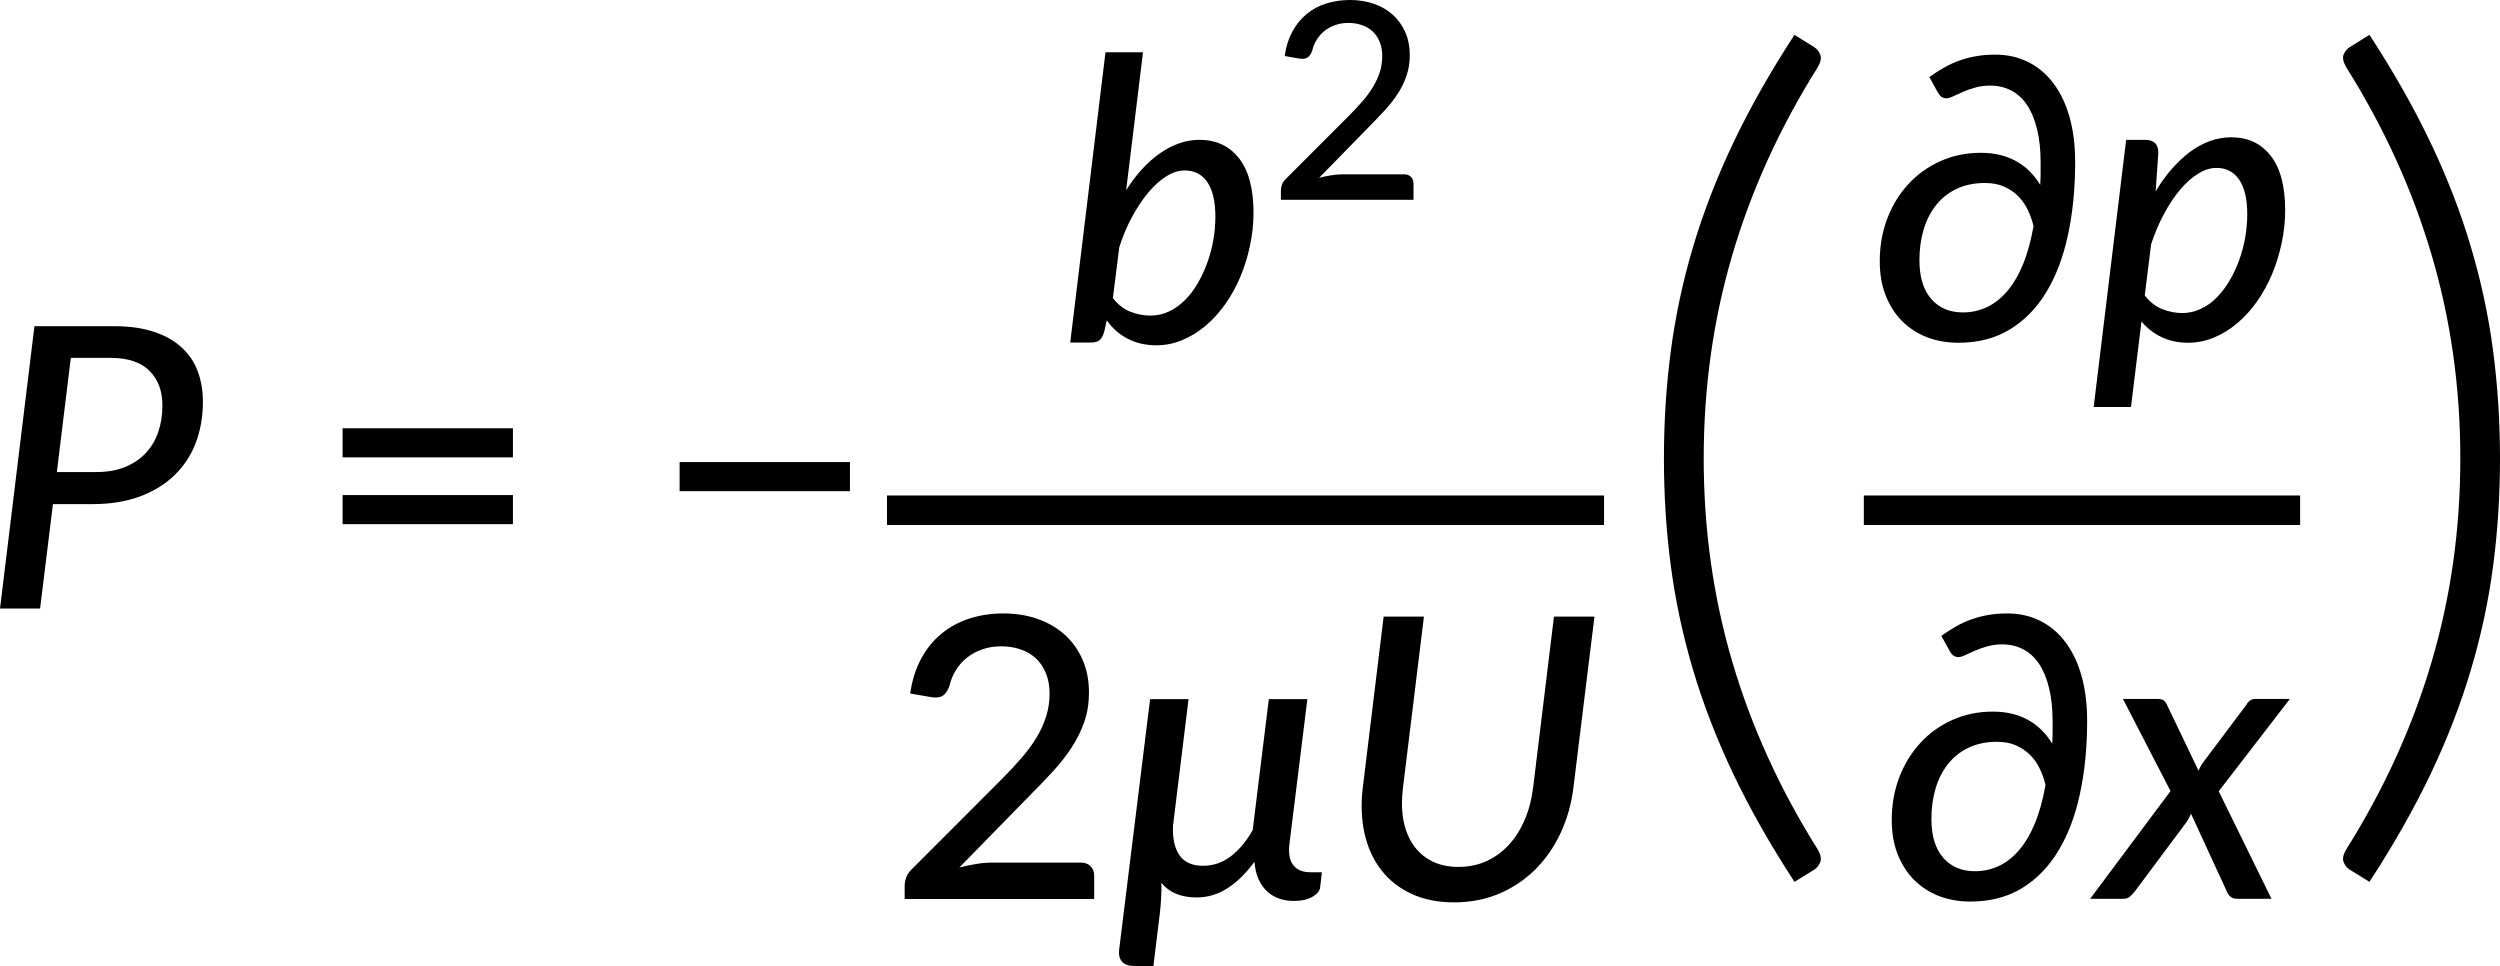<?xml version="1.0" encoding="UTF-8" standalone="no"?>
<svg
   width="380.018pt"
   height="146.838pt"
   viewBox="0 0 380.018 146.838"
   version="1.2"
   id="svg488"
   sodipodi:docname="18064_Equation_3.svg"
   inkscape:version="1.2.2 (732a01da63, 2022-12-09)"
   xmlns:inkscape="http://www.inkscape.org/namespaces/inkscape"
   xmlns:sodipodi="http://sodipodi.sourceforge.net/DTD/sodipodi-0.dtd"
   xmlns:xlink="http://www.w3.org/1999/xlink"
   xmlns="http://www.w3.org/2000/svg"
   xmlns:svg="http://www.w3.org/2000/svg"
   xmlns:rdf="http://www.w3.org/1999/02/22-rdf-syntax-ns#"
   xmlns:cc="http://creativecommons.org/ns#"
   xmlns:dc="http://purl.org/dc/elements/1.1/">
  <sodipodi:namedview
     pagecolor="#ffffff"
     bordercolor="#666666"
     borderopacity="1"
     objecttolerance="10"
     gridtolerance="10"
     guidetolerance="10"
     inkscape:pageopacity="0"
     inkscape:pageshadow="2"
     inkscape:window-width="3822"
     inkscape:window-height="2053"
     id="namedview490"
     showgrid="false"
     inkscape:zoom="0.36524961"
     inkscape:cx="258.72718"
     inkscape:cy="995.20982"
     inkscape:window-x="305"
     inkscape:window-y="55"
     inkscape:window-maximized="1"
     inkscape:current-layer="svg488"
     inkscape:showpageshadow="2"
     inkscape:pagecheckerboard="0"
     inkscape:deskcolor="#d1d1d1"
     inkscape:document-units="pt" />
  <defs
     id="defs427">
    <g
       id="g425">
      <symbol
         overflow="visible"
         id="glyph0-0">
        <path
           style="stroke:none"
           d="m 7.391,-34.172 c 0.508,-0.438 1.055,-0.844 1.641,-1.219 0.594,-0.375 1.238,-0.707 1.938,-1 0.695,-0.289 1.441,-0.52 2.234,-0.688 0.801,-0.164 1.672,-0.25 2.609,-0.25 1.27,0 2.43,0.184 3.484,0.547 1.062,0.355 1.961,0.855 2.703,1.5 0.738,0.648 1.312,1.434 1.719,2.359 0.406,0.93 0.609,1.961 0.609,3.094 0,1.094 -0.148,2.039 -0.438,2.828 -0.281,0.781 -0.648,1.469 -1.094,2.062 -0.449,0.586 -0.938,1.09 -1.469,1.516 -0.531,0.43 -1.039,0.836 -1.516,1.219 -0.48,0.375 -0.898,0.746 -1.25,1.109 -0.344,0.355 -0.555,0.762 -0.625,1.219 l -0.547,3.078 h -3.969 L 13,-20.297 c -0.094,-0.695 -0.016,-1.297 0.234,-1.797 0.258,-0.508 0.609,-0.977 1.047,-1.406 0.438,-0.438 0.926,-0.848 1.469,-1.234 0.539,-0.383 1.047,-0.801 1.516,-1.25 C 17.734,-26.43 18.125,-26.938 18.438,-27.5 c 0.32,-0.562 0.484,-1.227 0.484,-2 0,-0.938 -0.336,-1.676 -1,-2.219 -0.668,-0.551 -1.543,-0.828 -2.625,-0.828 -0.773,0 -1.434,0.086 -1.984,0.25 -0.543,0.168 -1.012,0.355 -1.406,0.562 -0.387,0.199 -0.719,0.383 -1,0.547 -0.281,0.168 -0.539,0.25 -0.766,0.25 -0.543,0 -0.945,-0.238 -1.203,-0.719 z M 11.75,-8.906 c 0,-0.477 0.086,-0.93 0.266,-1.359 C 12.191,-10.691 12.438,-11.062 12.75,-11.375 c 0.312,-0.32 0.676,-0.57 1.094,-0.75 0.414,-0.188 0.875,-0.281 1.375,-0.281 0.477,0 0.926,0.094 1.344,0.281 0.414,0.18 0.773,0.43 1.078,0.75 0.312,0.312 0.555,0.684 0.734,1.109 0.188,0.43 0.281,0.883 0.281,1.359 0,0.5 -0.094,0.965 -0.281,1.391 -0.18,0.43 -0.422,0.797 -0.734,1.109 -0.305,0.305 -0.664,0.547 -1.078,0.734 -0.418,0.18 -0.867,0.266 -1.344,0.266 -0.5,0 -0.961,-0.086 -1.375,-0.266 C 13.426,-5.859 13.062,-6.102 12.75,-6.406 12.438,-6.719 12.191,-7.086 12.016,-7.516 11.836,-7.941 11.75,-8.406 11.75,-8.906 Z M 1.312,-42.922 H 30.703 V 0 H 1.312 Z m 1.609,41.188 H 28.906 V -41.188 H 2.922 Z m 0,0"
           id="path374" />
      </symbol>
      <symbol
         overflow="visible"
         id="glyph0-1">
        <path
           style="stroke:none"
           d="M 17.422,-20.75 C 19.055,-20.75 20.5,-21 21.75,-21.5 c 1.258,-0.508 2.312,-1.211 3.156,-2.109 0.852,-0.895 1.492,-1.961 1.922,-3.203 0.426,-1.238 0.641,-2.594 0.641,-4.062 0,-2.207 -0.656,-3.961 -1.969,-5.266 -1.305,-1.312 -3.289,-1.969 -5.953,-1.969 h -6 l -2.125,17.359 z m 2.719,-22.172 c 2.312,0 4.312,0.281 6,0.844 1.695,0.555 3.098,1.336 4.203,2.344 1.113,1 1.938,2.203 2.469,3.609 0.539,1.406 0.812,2.969 0.812,4.688 0,2.273 -0.367,4.359 -1.094,6.266 -0.73,1.898 -1.809,3.531 -3.234,4.906 -1.418,1.375 -3.172,2.453 -5.266,3.234 -2.094,0.773 -4.496,1.156 -7.203,1.156 h -6 L 8.875,0 H 2.781 l 5.234,-42.922 z m 0,0"
           id="path377" />
      </symbol>
      <symbol
         overflow="visible"
         id="glyph0-2">
        <path
           style="stroke:none"
           d="m 8.094,-6.75 c 0.758,0.969 1.641,1.656 2.641,2.062 1.008,0.398 2.035,0.594 3.078,0.594 0.988,0 1.922,-0.207 2.797,-0.625 0.883,-0.414 1.691,-0.988 2.422,-1.719 0.738,-0.727 1.391,-1.582 1.953,-2.562 0.57,-0.977 1.055,-2.02 1.453,-3.125 0.406,-1.102 0.711,-2.25 0.922,-3.438 0.207,-1.195 0.312,-2.383 0.312,-3.562 0,-2.312 -0.406,-4.062 -1.219,-5.25 -0.805,-1.188 -1.949,-1.781 -3.438,-1.781 -0.918,0 -1.852,0.297 -2.797,0.891 -0.949,0.586 -1.859,1.402 -2.734,2.453 -0.875,1.043 -1.699,2.277 -2.469,3.703 -0.773,1.418 -1.422,2.965 -1.953,4.641 z m 2.016,-16.391 c 0.727,-1.176 1.52,-2.234 2.375,-3.172 0.863,-0.945 1.77,-1.754 2.719,-2.422 0.945,-0.664 1.922,-1.176 2.922,-1.531 1.008,-0.363 2.039,-0.547 3.094,-0.547 2.57,0 4.586,0.938 6.047,2.812 1.469,1.867 2.203,4.633 2.203,8.297 0,1.656 -0.18,3.309 -0.531,4.953 -0.344,1.648 -0.828,3.219 -1.453,4.719 -0.625,1.492 -1.387,2.875 -2.281,4.156 -0.898,1.273 -1.898,2.375 -3,3.312 -1.094,0.93 -2.277,1.656 -3.547,2.188 -1.262,0.531 -2.59,0.797 -3.984,0.797 -1.594,0 -3.039,-0.336 -4.328,-1 C 9.062,-1.242 8.004,-2.176 7.172,-3.375 L 6.781,-1.672 C 6.625,-1.098 6.406,-0.676 6.125,-0.406 5.844,-0.133 5.383,0 4.75,0 H 1.609 L 6.969,-44.125 h 5.703 z m 0,0"
           id="path380" />
      </symbol>
      <symbol
         overflow="visible"
         id="glyph0-3">
        <path
           style="stroke:none"
           d="m 31.438,-4.062 -0.266,2.328 c -0.074,0.523 -0.465,0.992 -1.172,1.406 -0.711,0.414 -1.664,0.625 -2.859,0.625 C 26.359,0.297 25.625,0.176 24.938,-0.062 24.25,-0.301 23.641,-0.664 23.109,-1.156 22.586,-1.645 22.156,-2.258 21.812,-3 c -0.336,-0.75 -0.543,-1.633 -0.625,-2.656 -1.25,1.719 -2.605,3.055 -4.062,4 -1.461,0.949 -3.031,1.422 -4.719,1.422 -2.375,0 -4.164,-0.738 -5.359,-2.219 C 7.066,-1.672 7.051,-0.875 7,-0.062 6.957,0.738 6.895,1.477 6.812,2.156 L 5.828,10.188 H 2.922 C 2.086,10.188 1.473,9.973 1.078,9.547 0.68,9.117 0.531,8.5 0.625,7.688 L 5.328,-30.375 h 5.844 L 8.812,-11.156 c -0.094,1.875 0.223,3.367 0.953,4.469 0.738,1.094 1.938,1.641 3.594,1.641 1.57,0 2.984,-0.477 4.234,-1.438 1.258,-0.957 2.367,-2.285 3.328,-3.984 L 23.375,-30.375 h 5.859 l -2.719,21.953 c -0.18,1.492 0.02,2.59 0.594,3.297 0.582,0.711 1.43,1.062 2.547,1.062 z m 0,0"
           id="path383" />
      </symbol>
      <symbol
         overflow="visible"
         id="glyph0-4">
        <path
           style="stroke:none"
           d="m 18.891,-4.875 c 1.551,0 2.973,-0.289 4.266,-0.875 1.301,-0.594 2.438,-1.422 3.406,-2.484 0.977,-1.062 1.781,-2.328 2.406,-3.797 0.633,-1.469 1.062,-3.086 1.281,-4.859 l 3.172,-26.031 h 6.156 L 36.375,-16.891 c -0.312,2.492 -0.969,4.797 -1.969,6.922 -1,2.125 -2.289,3.965 -3.859,5.516 -1.574,1.555 -3.402,2.773 -5.484,3.656 -2.086,0.875 -4.359,1.312 -6.828,1.312 -2.469,0 -4.641,-0.438 -6.516,-1.312 C 9.844,-1.68 8.312,-2.898 7.125,-4.453 5.938,-6.004 5.102,-7.844 4.625,-9.969 c -0.469,-2.125 -0.559,-4.43 -0.266,-6.922 l 3.172,-26.031 h 6.125 l -3.188,26.031 c -0.219,1.762 -0.199,3.383 0.062,4.859 0.27,1.469 0.766,2.73 1.484,3.781 0.719,1.055 1.656,1.883 2.812,2.484 1.156,0.594 2.508,0.891 4.062,0.891 z m 0,0"
           id="path386" />
      </symbol>
      <symbol
         overflow="visible"
         id="glyph0-5">
        <path
           style="stroke:none"
           d="m 8.125,-6.781 c 0.738,0.969 1.613,1.664 2.625,2.078 1.02,0.406 2.039,0.609 3.062,0.609 0.988,0 1.926,-0.207 2.812,-0.625 0.895,-0.414 1.703,-0.988 2.422,-1.719 C 19.773,-7.164 20.426,-8.02 21,-9 c 0.582,-0.977 1.07,-2.02 1.469,-3.125 0.406,-1.102 0.711,-2.25 0.922,-3.438 0.207,-1.195 0.312,-2.383 0.312,-3.562 0,-2.312 -0.414,-4.062 -1.234,-5.25 -0.812,-1.188 -1.965,-1.781 -3.453,-1.781 -0.918,0 -1.852,0.297 -2.797,0.891 -0.949,0.586 -1.855,1.391 -2.719,2.422 -0.867,1.023 -1.68,2.242 -2.438,3.656 -0.762,1.418 -1.418,2.961 -1.969,4.625 z m 1.656,-15.812 c 0.75,-1.258 1.562,-2.391 2.438,-3.391 0.883,-1.008 1.805,-1.875 2.766,-2.594 0.969,-0.719 1.977,-1.27 3.031,-1.656 1.062,-0.383 2.141,-0.578 3.234,-0.578 2.551,0 4.555,0.938 6.016,2.812 1.469,1.867 2.203,4.633 2.203,8.297 0,1.656 -0.18,3.309 -0.531,4.953 -0.344,1.648 -0.828,3.219 -1.453,4.719 -0.625,1.492 -1.387,2.875 -2.281,4.156 -0.898,1.273 -1.898,2.375 -3,3.312 -1.094,0.93 -2.277,1.656 -3.547,2.188 -1.262,0.531 -2.59,0.797 -3.984,0.797 -1.449,0 -2.773,-0.281 -3.969,-0.844 C 9.504,-0.992 8.477,-1.789 7.625,-2.812 l -1.594,13 H 0.359 l 4.938,-40.609 H 8.219 c 0.633,0 1.117,0.164 1.453,0.484 0.344,0.312 0.516,0.809 0.516,1.484 z m 0,0"
           id="path389" />
      </symbol>
      <symbol
         overflow="visible"
         id="glyph0-6">
        <path
           style="stroke:none"
           d="M 17.547,-16.344 25.562,0 H 20.328 C 19.91,0 19.582,-0.102 19.344,-0.312 19.102,-0.52 18.91,-0.797 18.766,-1.141 l -5.438,-11.797 c -0.094,0.242 -0.199,0.465 -0.312,0.672 -0.105,0.211 -0.219,0.402 -0.344,0.578 L 4.781,-1.109 C 4.562,-0.828 4.32,-0.57 4.062,-0.344 3.801,-0.113 3.473,0 3.078,0 H -2 l 12.219,-16.375 -7.234,-14 H 8.219 c 0.414,0 0.719,0.062 0.906,0.188 0.195,0.117 0.363,0.312 0.5,0.594 l 4.844,10.109 c 0.094,-0.219 0.203,-0.441 0.328,-0.672 0.133,-0.227 0.285,-0.453 0.453,-0.672 l 6.484,-8.641 c 0.332,-0.602 0.781,-0.906 1.344,-0.906 h 5.281 z m 0,0"
           id="path392" />
      </symbol>
      <symbol
         overflow="visible"
         id="glyph1-0">
        <path
           style="stroke:none"
           d="m 7.391,-34.172 c 0.508,-0.438 1.055,-0.844 1.641,-1.219 0.594,-0.375 1.238,-0.707 1.938,-1 0.695,-0.289 1.441,-0.52 2.234,-0.688 0.801,-0.164 1.672,-0.25 2.609,-0.25 1.27,0 2.43,0.184 3.484,0.547 1.062,0.355 1.961,0.855 2.703,1.5 0.738,0.648 1.312,1.434 1.719,2.359 0.406,0.93 0.609,1.961 0.609,3.094 0,1.094 -0.148,2.039 -0.438,2.828 -0.281,0.781 -0.648,1.469 -1.094,2.062 -0.449,0.586 -0.938,1.09 -1.469,1.516 -0.531,0.43 -1.039,0.836 -1.516,1.219 -0.48,0.375 -0.898,0.746 -1.25,1.109 -0.344,0.355 -0.555,0.762 -0.625,1.219 l -0.547,3.078 h -3.969 L 13,-20.297 c -0.094,-0.695 -0.016,-1.297 0.234,-1.797 0.258,-0.508 0.609,-0.977 1.047,-1.406 0.438,-0.438 0.926,-0.848 1.469,-1.234 0.539,-0.383 1.047,-0.801 1.516,-1.25 C 17.734,-26.43 18.125,-26.938 18.438,-27.5 c 0.32,-0.562 0.484,-1.227 0.484,-2 0,-0.938 -0.336,-1.676 -1,-2.219 -0.668,-0.551 -1.543,-0.828 -2.625,-0.828 -0.773,0 -1.434,0.086 -1.984,0.25 -0.543,0.168 -1.012,0.355 -1.406,0.562 -0.387,0.199 -0.719,0.383 -1,0.547 -0.281,0.168 -0.539,0.25 -0.766,0.25 -0.543,0 -0.945,-0.238 -1.203,-0.719 z M 11.75,-8.906 c 0,-0.477 0.086,-0.93 0.266,-1.359 C 12.191,-10.691 12.438,-11.062 12.75,-11.375 c 0.312,-0.32 0.676,-0.57 1.094,-0.75 0.414,-0.188 0.875,-0.281 1.375,-0.281 0.477,0 0.926,0.094 1.344,0.281 0.414,0.18 0.773,0.43 1.078,0.75 0.312,0.312 0.555,0.684 0.734,1.109 0.188,0.43 0.281,0.883 0.281,1.359 0,0.5 -0.094,0.965 -0.281,1.391 -0.18,0.43 -0.422,0.797 -0.734,1.109 -0.305,0.305 -0.664,0.547 -1.078,0.734 -0.418,0.18 -0.867,0.266 -1.344,0.266 -0.5,0 -0.961,-0.086 -1.375,-0.266 C 13.426,-5.859 13.062,-6.102 12.75,-6.406 12.438,-6.719 12.191,-7.086 12.016,-7.516 11.836,-7.941 11.75,-8.406 11.75,-8.906 Z M 1.312,-42.922 H 30.703 V 0 H 1.312 Z m 1.609,41.188 H 28.906 V -41.188 H 2.922 Z m 0,0"
           id="path395" />
      </symbol>
      <symbol
         overflow="visible"
         id="glyph1-1">
        <path
           style="stroke:none"
           d="M 4.391,-17.25 H 30.281 v 4.422 H 4.391 Z m 0,-10.156 H 30.281 v 4.422 H 4.391 Z m 0,0"
           id="path398" />
      </symbol>
      <symbol
         overflow="visible"
         id="glyph1-2">
        <path
           style="stroke:none"
           d="M 4.391,-22.266 H 30.281 v 4.422 H 4.391 Z m 0,0"
           id="path401" />
      </symbol>
      <symbol
         overflow="visible"
         id="glyph1-3">
        <path
           style="stroke:none"
           d="m 29.469,-5.531 c 0.633,0 1.129,0.188 1.484,0.562 C 31.316,-4.602 31.5,-4.125 31.5,-3.531 V 0 H 2.688 v -2 c 0,-0.395 0.078,-0.816 0.234,-1.266 0.164,-0.457 0.438,-0.863 0.812,-1.219 L 17.312,-18.078 c 1.133,-1.133 2.16,-2.227 3.078,-3.281 0.914,-1.062 1.691,-2.113 2.328,-3.156 0.633,-1.051 1.125,-2.125 1.469,-3.219 0.352,-1.094 0.531,-2.25 0.531,-3.469 0,-1.195 -0.195,-2.25 -0.578,-3.156 -0.375,-0.906 -0.891,-1.656 -1.547,-2.25 -0.656,-0.602 -1.434,-1.051 -2.328,-1.344 -0.898,-0.301 -1.867,-0.453 -2.906,-0.453 -1.031,0 -1.98,0.152 -2.844,0.453 -0.867,0.293 -1.641,0.711 -2.328,1.25 -0.68,0.531 -1.246,1.168 -1.703,1.906 -0.461,0.742 -0.789,1.539 -0.984,2.391 -0.273,0.762 -0.625,1.273 -1.062,1.531 -0.43,0.262 -1.047,0.32 -1.859,0.172 l -3.047,-0.531 c 0.281,-1.988 0.828,-3.738 1.641,-5.25 0.812,-1.52 1.836,-2.789 3.078,-3.812 1.238,-1.031 2.66,-1.805 4.266,-2.328 1.602,-0.52 3.328,-0.781 5.172,-0.781 1.875,0 3.602,0.277 5.188,0.828 1.582,0.555 2.953,1.344 4.109,2.375 1.156,1.031 2.062,2.293 2.719,3.781 0.664,1.492 1,3.168 1,5.031 0,1.594 -0.234,3.074 -0.703,4.438 -0.469,1.367 -1.109,2.668 -1.922,3.906 -0.805,1.242 -1.742,2.445 -2.812,3.609 -1.062,1.168 -2.195,2.344 -3.391,3.531 L 11,-4.781 C 11.832,-5 12.672,-5.176 13.516,-5.312 14.367,-5.457 15.176,-5.531 15.938,-5.531 Z m 0,0"
           id="path404" />
      </symbol>
      <symbol
         overflow="visible"
         id="glyph1-4">
        <path
           style="stroke:none"
           d="m 15.062,-4.188 c 1.258,0 2.453,-0.254 3.578,-0.766 1.125,-0.52 2.156,-1.316 3.094,-2.391 0.938,-1.082 1.75,-2.445 2.438,-4.094 0.688,-1.656 1.227,-3.613 1.625,-5.875 -0.199,-0.832 -0.484,-1.641 -0.859,-2.422 -0.367,-0.789 -0.852,-1.488 -1.453,-2.094 -0.594,-0.613 -1.309,-1.102 -2.141,-1.469 -0.824,-0.375 -1.805,-0.562 -2.938,-0.562 -1.617,0 -3.047,0.297 -4.297,0.891 -1.242,0.586 -2.277,1.402 -3.109,2.453 -0.836,1.043 -1.469,2.281 -1.906,3.719 -0.43,1.438 -0.641,3 -0.641,4.688 0,2.531 0.594,4.484 1.781,5.859 1.188,1.375 2.797,2.062 4.828,2.062 z M 9.953,-39.969 c 0.781,-0.551 1.539,-1.035 2.281,-1.453 0.75,-0.426 1.523,-0.781 2.328,-1.062 0.812,-0.289 1.656,-0.508 2.531,-0.656 0.875,-0.156 1.844,-0.234 2.906,-0.234 1.812,0 3.461,0.371 4.953,1.109 1.5,0.742 2.781,1.812 3.844,3.219 1.07,1.406 1.895,3.121 2.469,5.141 0.57,2.023 0.859,4.309 0.859,6.859 0,4.062 -0.371,7.781 -1.109,11.156 -0.73,3.367 -1.836,6.258 -3.312,8.672 -1.469,2.418 -3.32,4.297 -5.547,5.641 -2.219,1.336 -4.812,2 -7.781,2 -1.75,0 -3.359,-0.289 -4.828,-0.859 -1.461,-0.582 -2.719,-1.41 -3.781,-2.484 -1.055,-1.082 -1.875,-2.383 -2.469,-3.906 -0.586,-1.52 -0.875,-3.238 -0.875,-5.156 0,-2.312 0.379,-4.469 1.141,-6.469 0.77,-2.008 1.836,-3.754 3.203,-5.234 1.363,-1.488 2.988,-2.656 4.875,-3.5 1.883,-0.844 3.93,-1.266 6.141,-1.266 2.051,0 3.828,0.418 5.328,1.25 1.508,0.824 2.742,2.031 3.703,3.625 0.039,-0.645 0.062,-1.266 0.062,-1.859 0,-0.594 0,-1.117 0,-1.578 0,-1.914 -0.184,-3.598 -0.547,-5.047 -0.355,-1.457 -0.859,-2.676 -1.516,-3.656 -0.656,-0.977 -1.461,-1.711 -2.406,-2.203 -0.949,-0.5 -2.012,-0.75 -3.188,-0.75 -0.812,0 -1.57,0.102 -2.266,0.297 -0.699,0.199 -1.336,0.422 -1.906,0.672 -0.562,0.25 -1.059,0.477 -1.484,0.672 -0.418,0.199 -0.762,0.297 -1.031,0.297 -0.219,0 -0.445,-0.062 -0.672,-0.188 -0.219,-0.133 -0.438,-0.398 -0.656,-0.797 z m 0,0"
           id="path407" />
      </symbol>
      <symbol
         overflow="visible"
         id="glyph2-0">
        <path
           style="stroke:none"
           d="m 5.172,-23.906 c 0.363,-0.312 0.75,-0.598 1.156,-0.859 0.414,-0.27 0.863,-0.504 1.344,-0.703 0.488,-0.207 1.008,-0.367 1.562,-0.484 0.562,-0.113 1.172,-0.172 1.828,-0.172 0.895,0 1.711,0.125 2.453,0.375 0.738,0.25 1.363,0.605 1.875,1.062 0.52,0.449 0.922,0.996 1.203,1.641 0.289,0.648 0.438,1.371 0.438,2.172 0,0.762 -0.105,1.418 -0.312,1.969 -0.199,0.555 -0.453,1.039 -0.766,1.453 -0.312,0.406 -0.656,0.762 -1.031,1.062 -0.367,0.305 -0.715,0.59 -1.047,0.859 -0.336,0.262 -0.625,0.516 -0.875,0.766 -0.242,0.25 -0.391,0.539 -0.453,0.859 l -0.375,2.141 h -2.781 l -0.297,-2.438 c -0.062,-0.488 -0.008,-0.91 0.172,-1.266 0.188,-0.352 0.43,-0.68 0.734,-0.984 0.312,-0.301 0.656,-0.586 1.031,-0.859 0.375,-0.27 0.723,-0.562 1.047,-0.875 0.332,-0.312 0.609,-0.66 0.828,-1.047 0.227,-0.395 0.344,-0.867 0.344,-1.422 0,-0.656 -0.234,-1.172 -0.703,-1.547 -0.469,-0.383 -1.078,-0.578 -1.828,-0.578 -0.555,0 -1.023,0.062 -1.406,0.188 -0.375,0.117 -0.703,0.242 -0.984,0.375 -0.273,0.137 -0.508,0.266 -0.703,0.391 -0.188,0.117 -0.367,0.172 -0.531,0.172 -0.375,0 -0.656,-0.164 -0.844,-0.5 z M 8.219,-6.234 c 0,-0.332 0.062,-0.648 0.188,-0.953 C 8.531,-7.488 8.703,-7.75 8.922,-7.969 9.141,-8.195 9.395,-8.375 9.688,-8.5 c 0.289,-0.125 0.613,-0.188 0.969,-0.188 0.332,0 0.645,0.062 0.938,0.188 0.289,0.125 0.539,0.305 0.75,0.531 0.219,0.219 0.391,0.48 0.516,0.781 0.133,0.305 0.203,0.621 0.203,0.953 0,0.344 -0.07,0.668 -0.203,0.969 -0.125,0.305 -0.297,0.562 -0.516,0.781 -0.211,0.219 -0.461,0.391 -0.75,0.516 -0.293,0.125 -0.605,0.188 -0.938,0.188 -0.355,0 -0.68,-0.062 -0.969,-0.188 -0.293,-0.125 -0.547,-0.297 -0.766,-0.516 -0.219,-0.219 -0.391,-0.477 -0.516,-0.781 -0.125,-0.301 -0.188,-0.625 -0.188,-0.969 z m -7.297,-23.812 h 20.562 V 0 h -20.562 z m 1.125,28.828 h 18.188 v -27.609 h -18.188 z m 0,0"
           id="path410" />
      </symbol>
      <symbol
         overflow="visible"
         id="glyph2-1">
        <path
           style="stroke:none"
           d="m 20.625,-3.875 c 0.445,0 0.797,0.133 1.047,0.391 0.25,0.262 0.375,0.602 0.375,1.016 V 0 H 1.891 v -1.406 c 0,-0.27 0.051,-0.562 0.156,-0.875 0.113,-0.32 0.301,-0.609 0.562,-0.859 l 9.5,-9.516 c 0.801,-0.789 1.52,-1.555 2.156,-2.297 0.645,-0.738 1.188,-1.473 1.625,-2.203 0.445,-0.738 0.789,-1.488 1.031,-2.25 0.25,-0.77 0.375,-1.582 0.375,-2.438 0,-0.832 -0.137,-1.566 -0.406,-2.203 -0.262,-0.633 -0.621,-1.16 -1.078,-1.578 -0.461,-0.414 -1,-0.727 -1.625,-0.938 -0.625,-0.219 -1.305,-0.328 -2.031,-0.328 -0.73,0 -1.398,0.109 -2,0.328 -0.605,0.211 -1.148,0.5 -1.625,0.875 -0.469,0.375 -0.867,0.824 -1.188,1.344 -0.324,0.512 -0.555,1.07 -0.688,1.672 -0.199,0.523 -0.449,0.875 -0.75,1.062 -0.305,0.18 -0.734,0.219 -1.297,0.125 l -2.141,-0.375 c 0.195,-1.395 0.582,-2.625 1.156,-3.688 0.57,-1.062 1.289,-1.953 2.156,-2.672 0.863,-0.719 1.852,-1.254 2.969,-1.609 1.125,-0.363 2.336,-0.547 3.641,-0.547 1.312,0 2.52,0.195 3.625,0.578 1.102,0.375 2.062,0.93 2.875,1.656 0.812,0.73 1.445,1.617 1.906,2.656 0.457,1.031 0.688,2.203 0.688,3.516 0,1.117 -0.168,2.152 -0.5,3.109 -0.324,0.961 -0.766,1.871 -1.328,2.734 -0.562,0.867 -1.219,1.703 -1.969,2.516 -0.75,0.812 -1.543,1.641 -2.375,2.484 L 7.703,-3.344 C 8.285,-3.5 8.875,-3.625 9.469,-3.719 10.062,-3.82 10.625,-3.875 11.156,-3.875 Z m 0,0"
           id="path413" />
      </symbol>
      <symbol
         overflow="visible"
         id="glyph3-0">
        <path
           style="stroke:none"
           d="m 18.828,-81.531 c 1.008,-0.957 2.125,-1.863 3.344,-2.719 1.227,-0.863 2.562,-1.629 4,-2.297 1.438,-0.676 3.004,-1.219 4.703,-1.625 1.695,-0.406 3.555,-0.609 5.578,-0.609 2.582,0 4.988,0.371 7.219,1.109 2.227,0.742 4.172,1.82 5.828,3.234 1.656,1.418 2.945,3.121 3.875,5.109 0.938,1.992 1.406,4.23 1.406,6.719 0,2.637 -0.398,4.902 -1.188,6.797 -0.793,1.898 -1.777,3.555 -2.953,4.969 -1.168,1.406 -2.449,2.652 -3.844,3.734 -1.387,1.074 -2.695,2.09 -3.922,3.047 -1.219,0.961 -2.273,1.906 -3.156,2.844 -0.887,0.938 -1.375,2.008 -1.469,3.203 l -0.719,8.188 h -4.672 l -0.438,-8.766 c -0.094,-1.488 0.238,-2.797 1,-3.922 0.77,-1.125 1.742,-2.188 2.922,-3.188 1.176,-1.008 2.469,-2.02 3.875,-3.031 1.414,-1.008 2.723,-2.145 3.922,-3.406 1.195,-1.27 2.203,-2.707 3.016,-4.312 C 47.969,-68.066 48.375,-70 48.375,-72.25 c 0,-1.727 -0.336,-3.258 -1,-4.594 -0.668,-1.344 -1.57,-2.484 -2.703,-3.422 -1.125,-0.938 -2.445,-1.656 -3.953,-2.156 -1.5,-0.5 -3.094,-0.75 -4.781,-0.75 -2.199,0 -4.09,0.277 -5.672,0.828 -1.586,0.543 -2.93,1.164 -4.031,1.859 -1.094,0.699 -1.969,1.324 -2.625,1.875 -0.648,0.555 -1.137,0.828 -1.469,0.828 -0.668,0 -1.172,-0.266 -1.516,-0.797 z m 10.641,62.484 c 0,-1.531 0.523,-2.848 1.578,-3.953 1.062,-1.102 2.383,-1.656 3.969,-1.656 1.531,0 2.82,0.555 3.875,1.656 1.051,1.105 1.578,2.422 1.578,3.953 0,1.531 -0.527,2.852 -1.578,3.953 -1.055,1.105 -2.344,1.656 -3.875,1.656 -1.586,0 -2.906,-0.551 -3.969,-1.656 -1.055,-1.102 -1.578,-2.422 -1.578,-3.953 z M 3.375,-101.719 H 70.312 V 0 H 3.375 Z m 2.516,99.125 H 67.656 V -99.141 H 5.891 Z m 0,0"
           id="path416" />
      </symbol>
      <symbol
         overflow="visible"
         id="glyph3-1">
        <path
           style="stroke:none"
           d="m 13.953,-45.297 c 0,10.742 1.445,21.039 4.344,30.891 2.895,9.844 7.219,19.344 12.969,28.5 0.477,0.812 0.609,1.469 0.391,1.969 -0.211,0.508 -0.508,0.883 -0.891,1.125 L 27.75,19.047 C 24.062,13.391 20.957,7.914 18.438,2.625 15.926,-2.664 13.891,-7.938 12.328,-13.188 c -1.555,-5.25 -2.68,-10.508 -3.375,-15.781 -0.699,-5.27 -1.047,-10.711 -1.047,-16.328 0,-5.602 0.348,-11.051 1.047,-16.344 0.695,-5.301 1.82,-10.57 3.375,-15.812 1.562,-5.25 3.598,-10.52 6.109,-15.812 2.52,-5.301 5.625,-10.781 9.312,-16.438 l 3.016,1.875 c 0.383,0.242 0.68,0.609 0.891,1.109 0.219,0.5 0.086,1.156 -0.391,1.969 -5.75,9.156 -10.074,18.664 -12.969,28.516 -2.898,9.844 -4.344,20.156 -4.344,30.938 z m 0,0"
           id="path419" />
      </symbol>
      <symbol
         overflow="visible"
         id="glyph3-2">
        <path
           style="stroke:none"
           d="m 23.156,-45.297 c 0,-10.781 -1.453,-21.094 -4.359,-30.938 -2.898,-9.852 -7.219,-19.359 -12.969,-28.516 -0.48,-0.812 -0.617,-1.469 -0.406,-1.969 0.219,-0.5 0.52,-0.867 0.906,-1.109 l 3.016,-1.875 c 3.688,5.656 6.789,11.137 9.312,16.438 2.52,5.293 4.555,10.562 6.109,15.812 1.562,5.242 2.688,10.512 3.375,15.812 0.695,5.293 1.047,10.742 1.047,16.344 0,5.617 -0.352,11.059 -1.047,16.328 -0.688,5.273 -1.812,10.531 -3.375,15.781 -1.555,5.25 -3.59,10.523 -6.109,15.812 -2.523,5.289 -5.625,10.766 -9.312,16.422 L 6.328,17.188 c -0.387,-0.242 -0.688,-0.617 -0.906,-1.125 -0.211,-0.5 -0.074,-1.156 0.406,-1.969 5.75,-9.156 10.07,-18.656 12.969,-28.5 2.906,-9.852 4.359,-20.148 4.359,-30.891 z m 0,0"
           id="path422" />
      </symbol>
    </g>
  </defs>
  <g
     id="surface125674"
     transform="translate(-999.396,-96.775)">
    <g
       style="fill:#000000;fill-opacity:1"
       id="g431">
      <use
         xlink:href="#glyph0-1"
         x="996.615"
         y="189.281"
         id="use429" />
    </g>
    <g
       style="fill:#000000;fill-opacity:1"
       id="g435">
      <use
         xlink:href="#glyph1-1"
         x="1047.083"
         y="189.281"
         id="use433" />
    </g>
    <g
       style="fill:#000000;fill-opacity:1"
       id="g439">
      <use
         xlink:href="#glyph1-2"
         x="1098.311"
         y="189.281"
         id="use437" />
    </g>
    <g
       style="fill:#000000;fill-opacity:1"
       id="g443">
      <use
         xlink:href="#glyph0-2"
         x="1160.469"
         y="148.842"
         id="use441" />
    </g>
    <g
       style="fill:#000000;fill-opacity:1"
       id="g447">
      <use
         xlink:href="#glyph2-1"
         x="1192.21"
         y="127.15"
         id="use445" />
    </g>
    <path
       style="fill:none;stroke:#000000;stroke-width:4.483;stroke-linecap:butt;stroke-linejoin:miter;stroke-miterlimit:10;stroke-opacity:1"
       d="m 1062.223,-102.336 h 109"
       transform="matrix(1,0,0,-1,72,72)"
       id="path449" />
    <g
       style="fill:#000000;fill-opacity:1"
       id="g453">
      <use
         xlink:href="#glyph1-3"
         x="1134.222"
         y="233.426"
         id="use451" />
    </g>
    <g
       style="fill:#000000;fill-opacity:1"
       id="g459">
      <use
         xlink:href="#glyph0-3"
         x="1168.892"
         y="233.426"
         id="use455" />
      <use
         xlink:href="#glyph0-4"
         x="1202.187"
         y="233.426"
         id="use457" />
    </g>
    <g
       style="fill:#000000;fill-opacity:1"
       id="g463">
      <use
         xlink:href="#glyph3-1"
         x="1244.419"
         y="211.775"
         id="use461" />
    </g>
    <g
       style="fill:#000000;fill-opacity:1"
       id="g467">
      <use
         xlink:href="#glyph1-4"
         x="1282.71"
         y="148.454"
         id="use465" />
    </g>
    <g
       style="fill:#000000;fill-opacity:1"
       id="g471">
      <use
         xlink:href="#glyph0-5"
         x="1317.29"
         y="148.454"
         id="use469" />
    </g>
    <path
       style="fill:none;stroke:#000000;stroke-width:4.483;stroke-linecap:butt;stroke-linejoin:miter;stroke-miterlimit:10;stroke-opacity:1"
       d="m 1210.711,-102.336 h 66.32"
       transform="matrix(1,0,0,-1,72,72)"
       id="path473" />
    <g
       style="fill:#000000;fill-opacity:1"
       id="g477">
      <use
         xlink:href="#glyph1-4"
         x="1284.533"
         y="233.396"
         id="use475" />
    </g>
    <g
       style="fill:#000000;fill-opacity:1"
       id="g481">
      <use
         xlink:href="#glyph0-6"
         x="1319.113"
         y="233.396"
         id="use479" />
    </g>
    <g
       style="fill:#000000;fill-opacity:1"
       id="g485">
      <use
         xlink:href="#glyph3-2"
         x="1350.227"
         y="211.775"
         id="use483" />
    </g>
  </g>
</svg>
